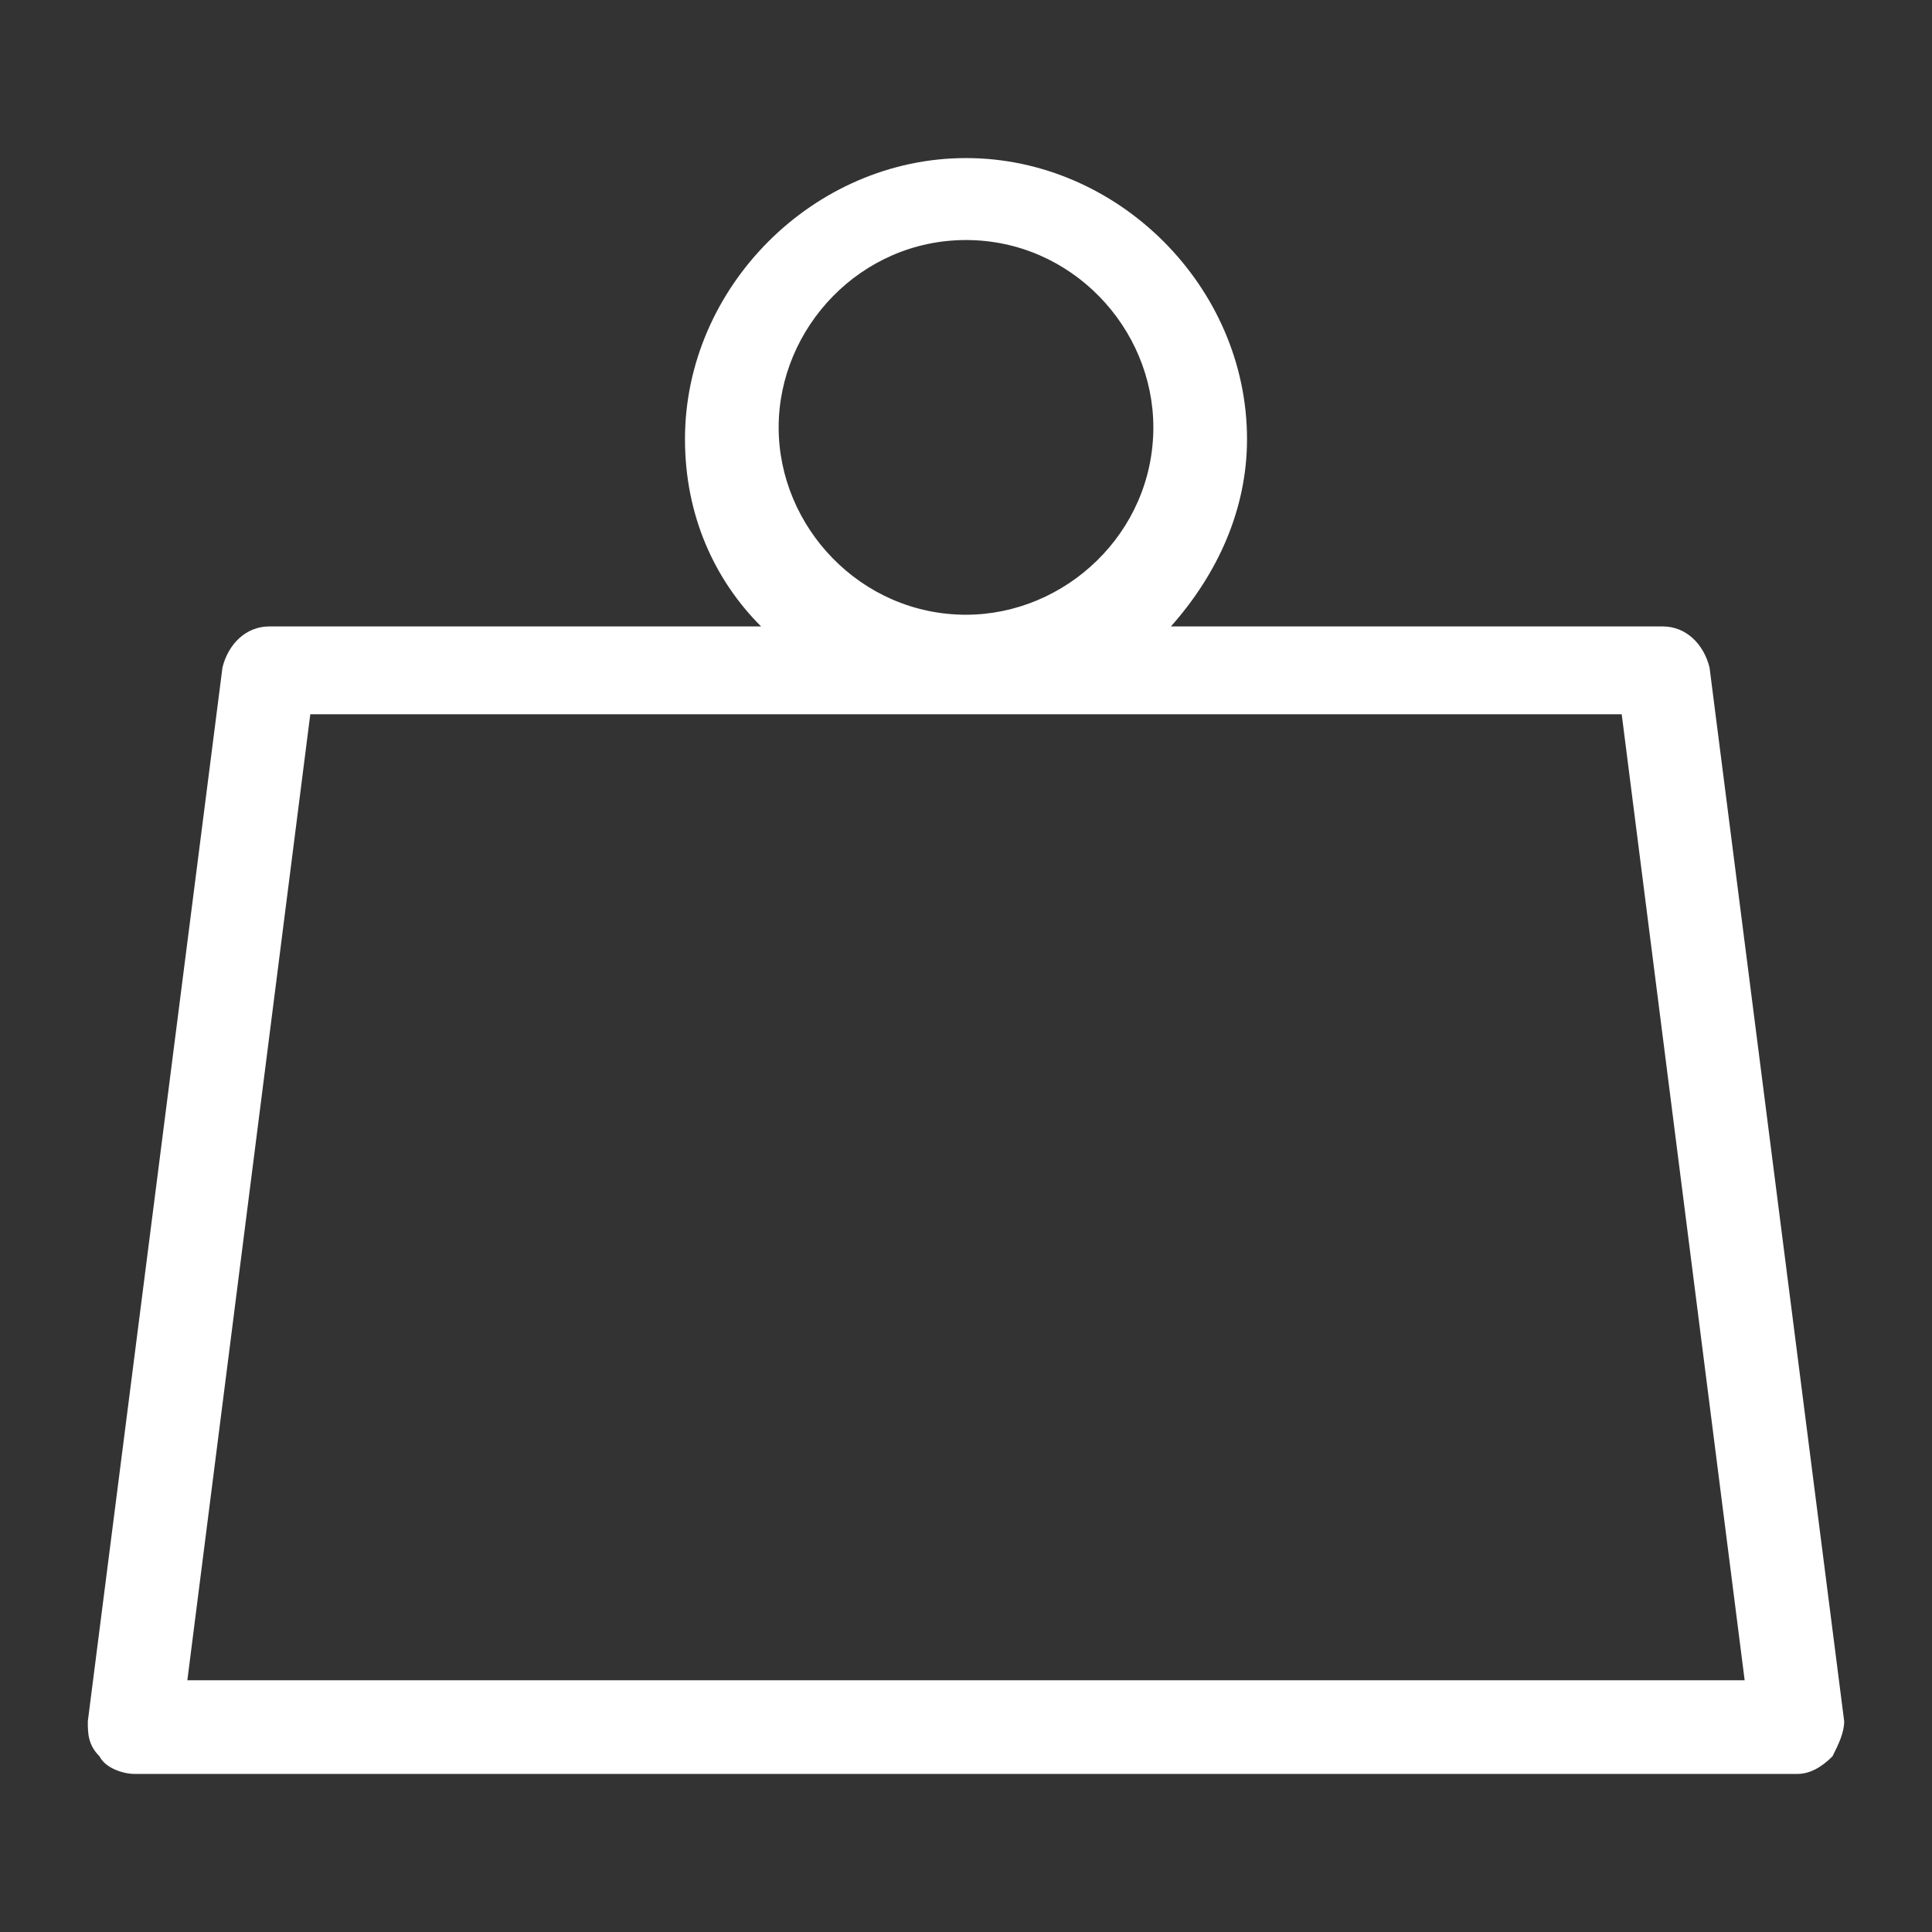<?xml version="1.0" encoding="utf-8"?>
<!-- Generator: Adobe Illustrator 23.0.4, SVG Export Plug-In . SVG Version: 6.00 Build 0)  -->
<svg version="1.1" id="Layer_1" xmlns="http://www.w3.org/2000/svg" xmlns:xlink="http://www.w3.org/1999/xlink" x="0px" y="0px"
	 viewBox="0 0 33 33" style="enable-background:new 0 0 33 33;" xml:space="preserve">
<rect x="0" y="0" width="33" height="33" fill="#333333" stroke="none"/>
<style type="text/css">
	.st0{fill:#FFFFFF;}
</style>
<path class="st0" d="M29.2,11.4c-0.1-0.4-0.4-0.7-0.8-0.7H20c0.8-0.9,1.3-2,1.3-3.2c0-2.6-2.2-4.8-4.8-4.8s-4.8,2.2-4.8,4.8
	c0,1.3,0.5,2.4,1.3,3.2H4.6c-0.4,0-0.7,0.3-0.8,0.7l-2.3,18c0,0.2,0,0.4,0.2,0.6c0.1,0.2,0.4,0.3,0.6,0.3h28.4
	c0.2,0,0.4-0.1,0.6-0.3c0.1-0.2,0.2-0.4,0.2-0.6L29.2,11.4z M16.5,4.1c1.8,0,3.2,1.5,3.2,3.2c0,1.8-1.5,3.2-3.2,3.2
	c-1.8,0-3.2-1.5-3.2-3.2S14.7,4.1,16.5,4.1z M3.2,28.7l2.1-16.5h22.4l2.1,16.5H3.2z"/>
</svg>
